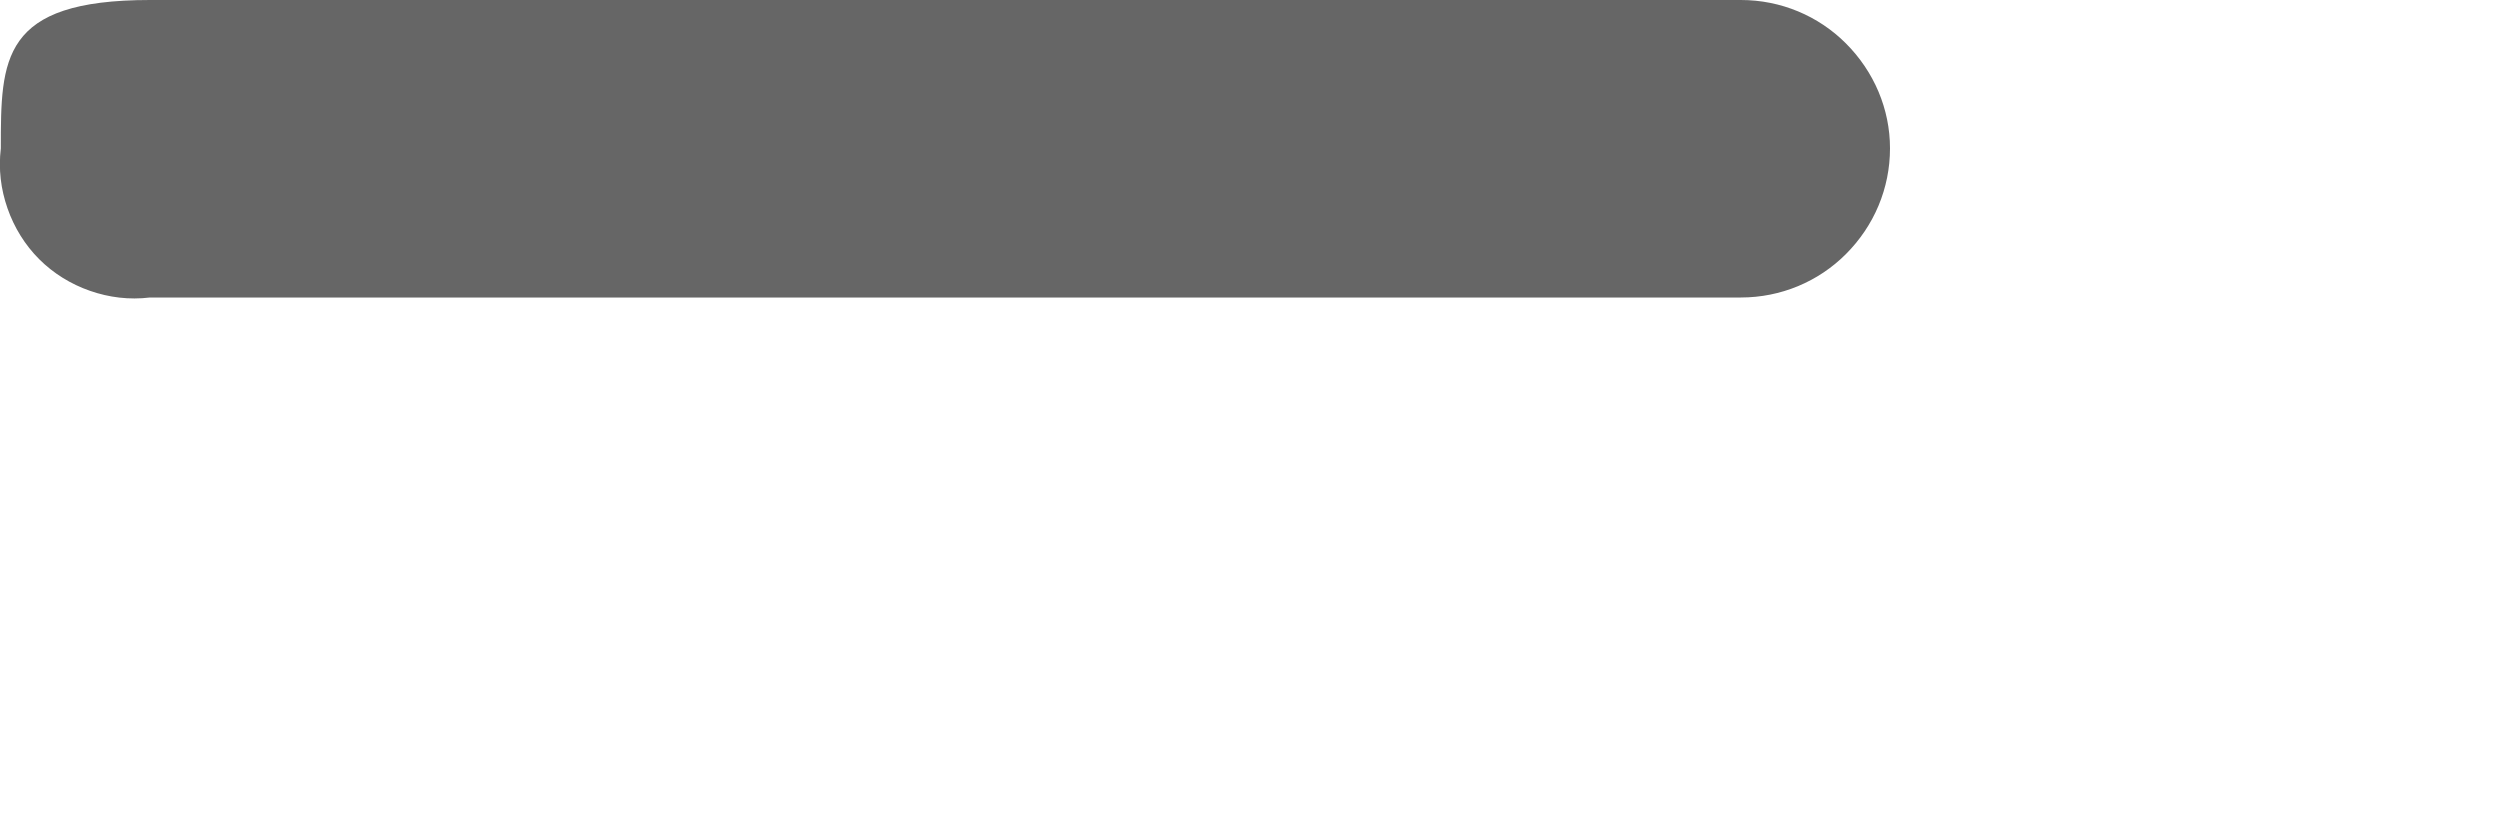 <?xml version="1.0" encoding="utf-8"?>
<svg xmlns="http://www.w3.org/2000/svg" fill="none" height="100%" overflow="visible" preserveAspectRatio="none" style="display: block;" viewBox="0 0 3 1" width="100%">
<path d="M0.18 0.357C0.155 0.36 0.131 0.357 0.108 0.349C0.085 0.341 0.064 0.328 0.047 0.311C0.03 0.294 0.017 0.273 0.009 0.25C0.001 0.227 -0.002 0.203 0.001 0.178C0.001 0.071 0.001 0 0.18 0H2.089C2.137 0 2.182 0.019 2.215 0.052C2.249 0.086 2.268 0.131 2.268 0.178C2.268 0.226 2.249 0.271 2.215 0.305C2.182 0.338 2.137 0.357 2.089 0.357H0.18Z" fill="#666666" id="Vector"/>
</svg>